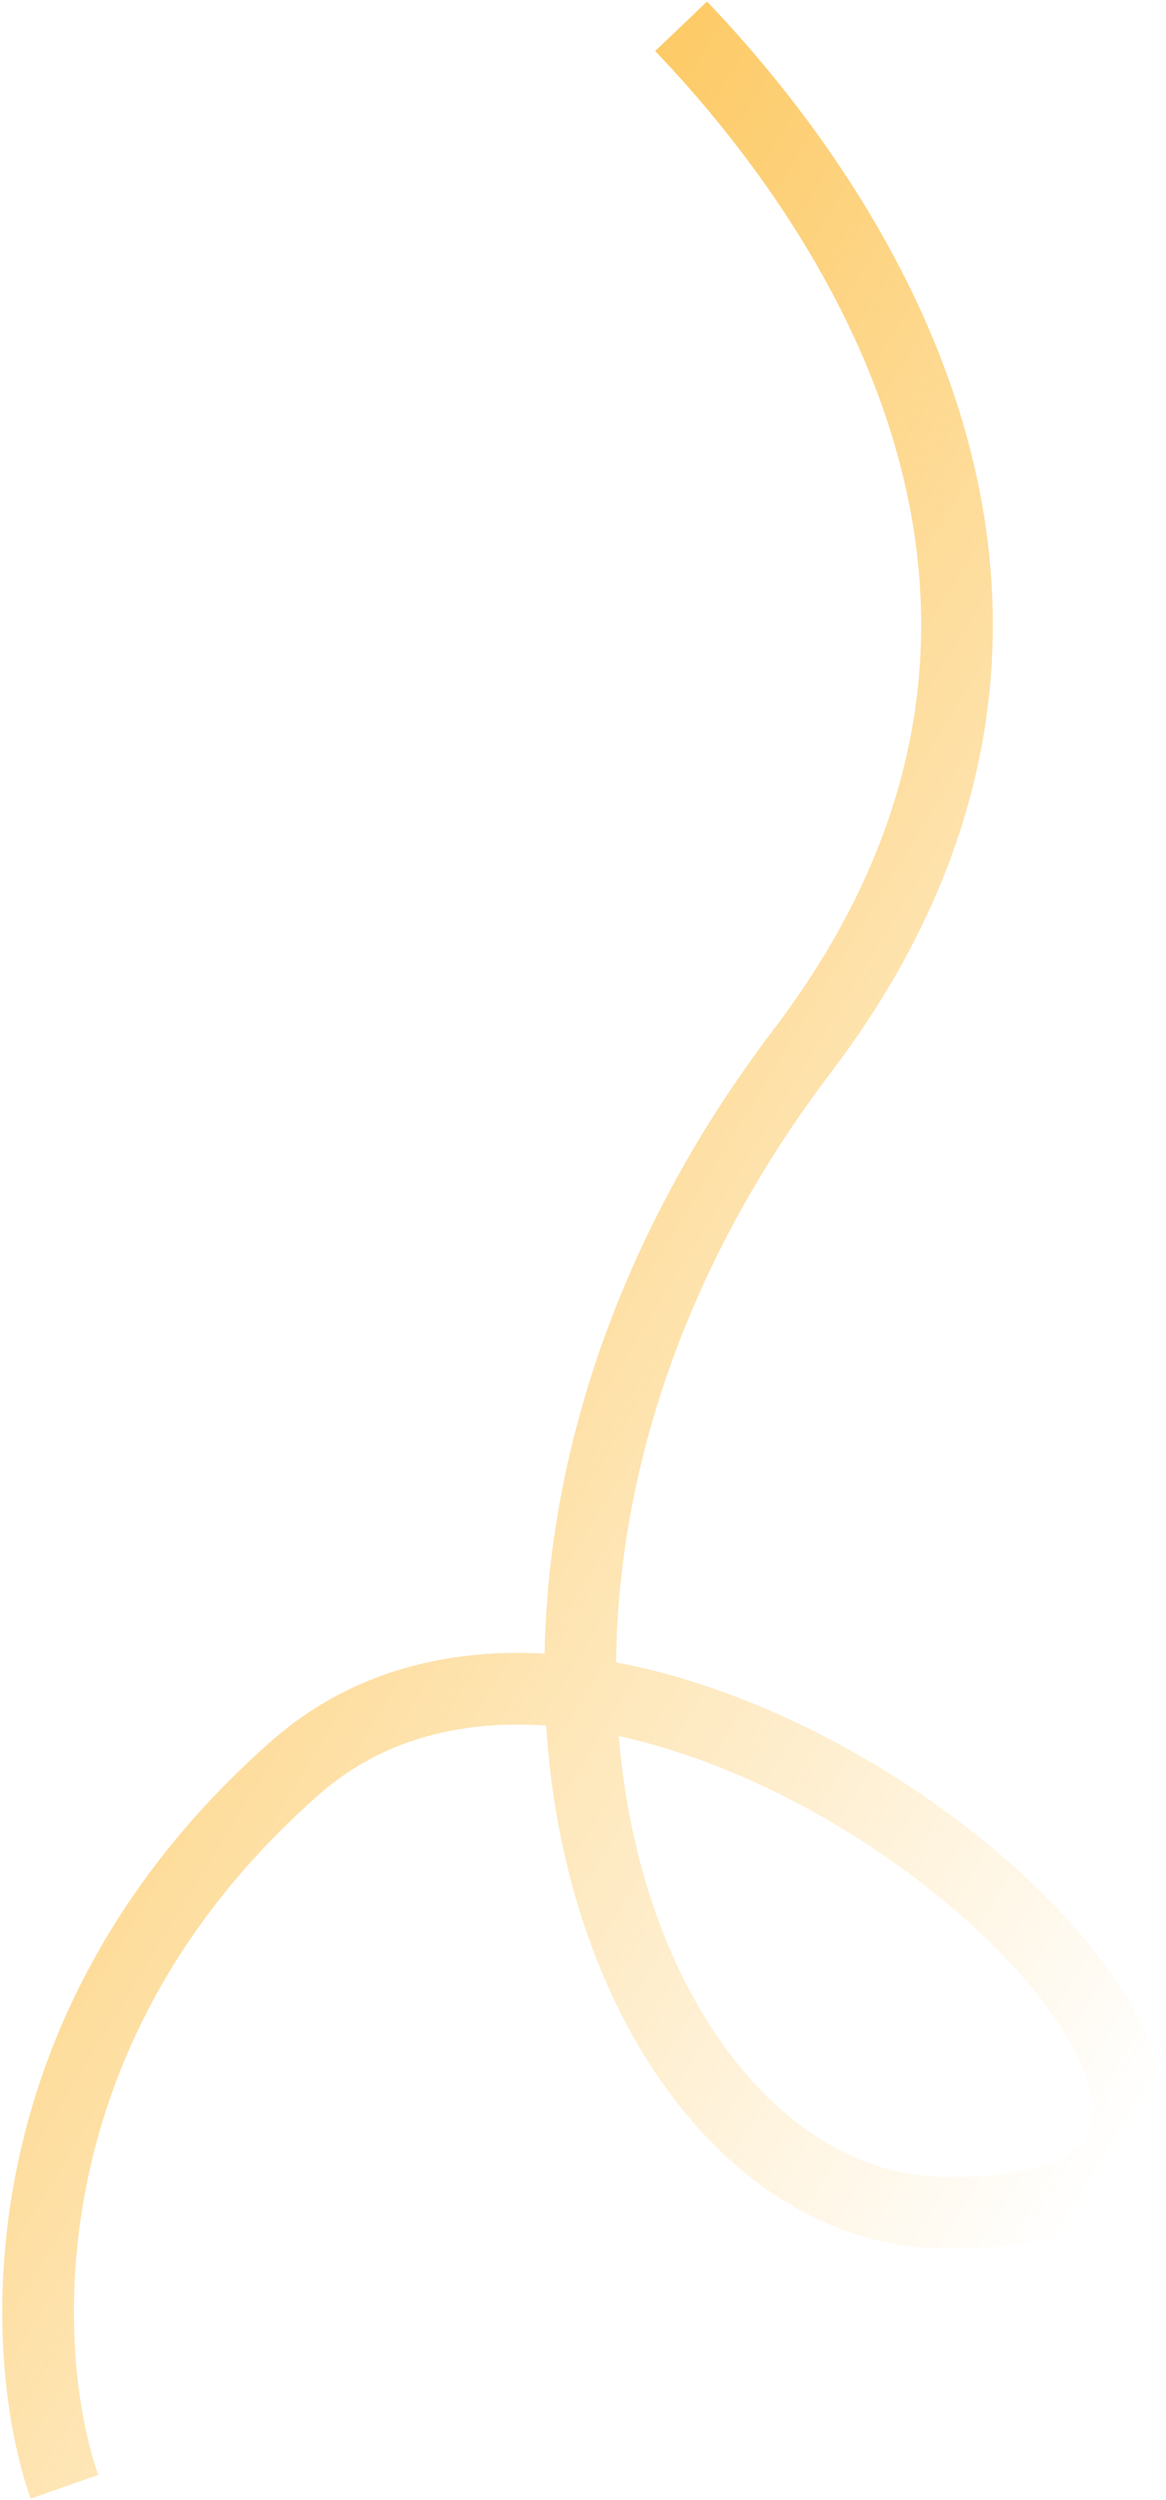 <?xml version="1.0" encoding="UTF-8"?> <svg xmlns="http://www.w3.org/2000/svg" width="488" height="1046" viewBox="0 0 488 1046" fill="none"> <path opacity="0.7" d="M285.063 10.999C360.584 90 473.235 258.727 335.779 439.744C163.959 666.015 258.415 922.834 393.564 925.836C628.422 931.051 277.961 603.763 123.561 739.69C0.041 848.432 7.69 985.563 26.955 1040.54" stroke="url(#paint0_linear_241_6481)" stroke-width="30"></path> <defs> <linearGradient id="paint0_linear_241_6481" x1="20.532" y1="442.763" x2="550.051" y2="767.187" gradientUnits="userSpaceOnUse"> <stop stop-color="#FCB426"></stop> <stop offset="1" stop-color="#FCB426" stop-opacity="0"></stop> </linearGradient> </defs> </svg> 